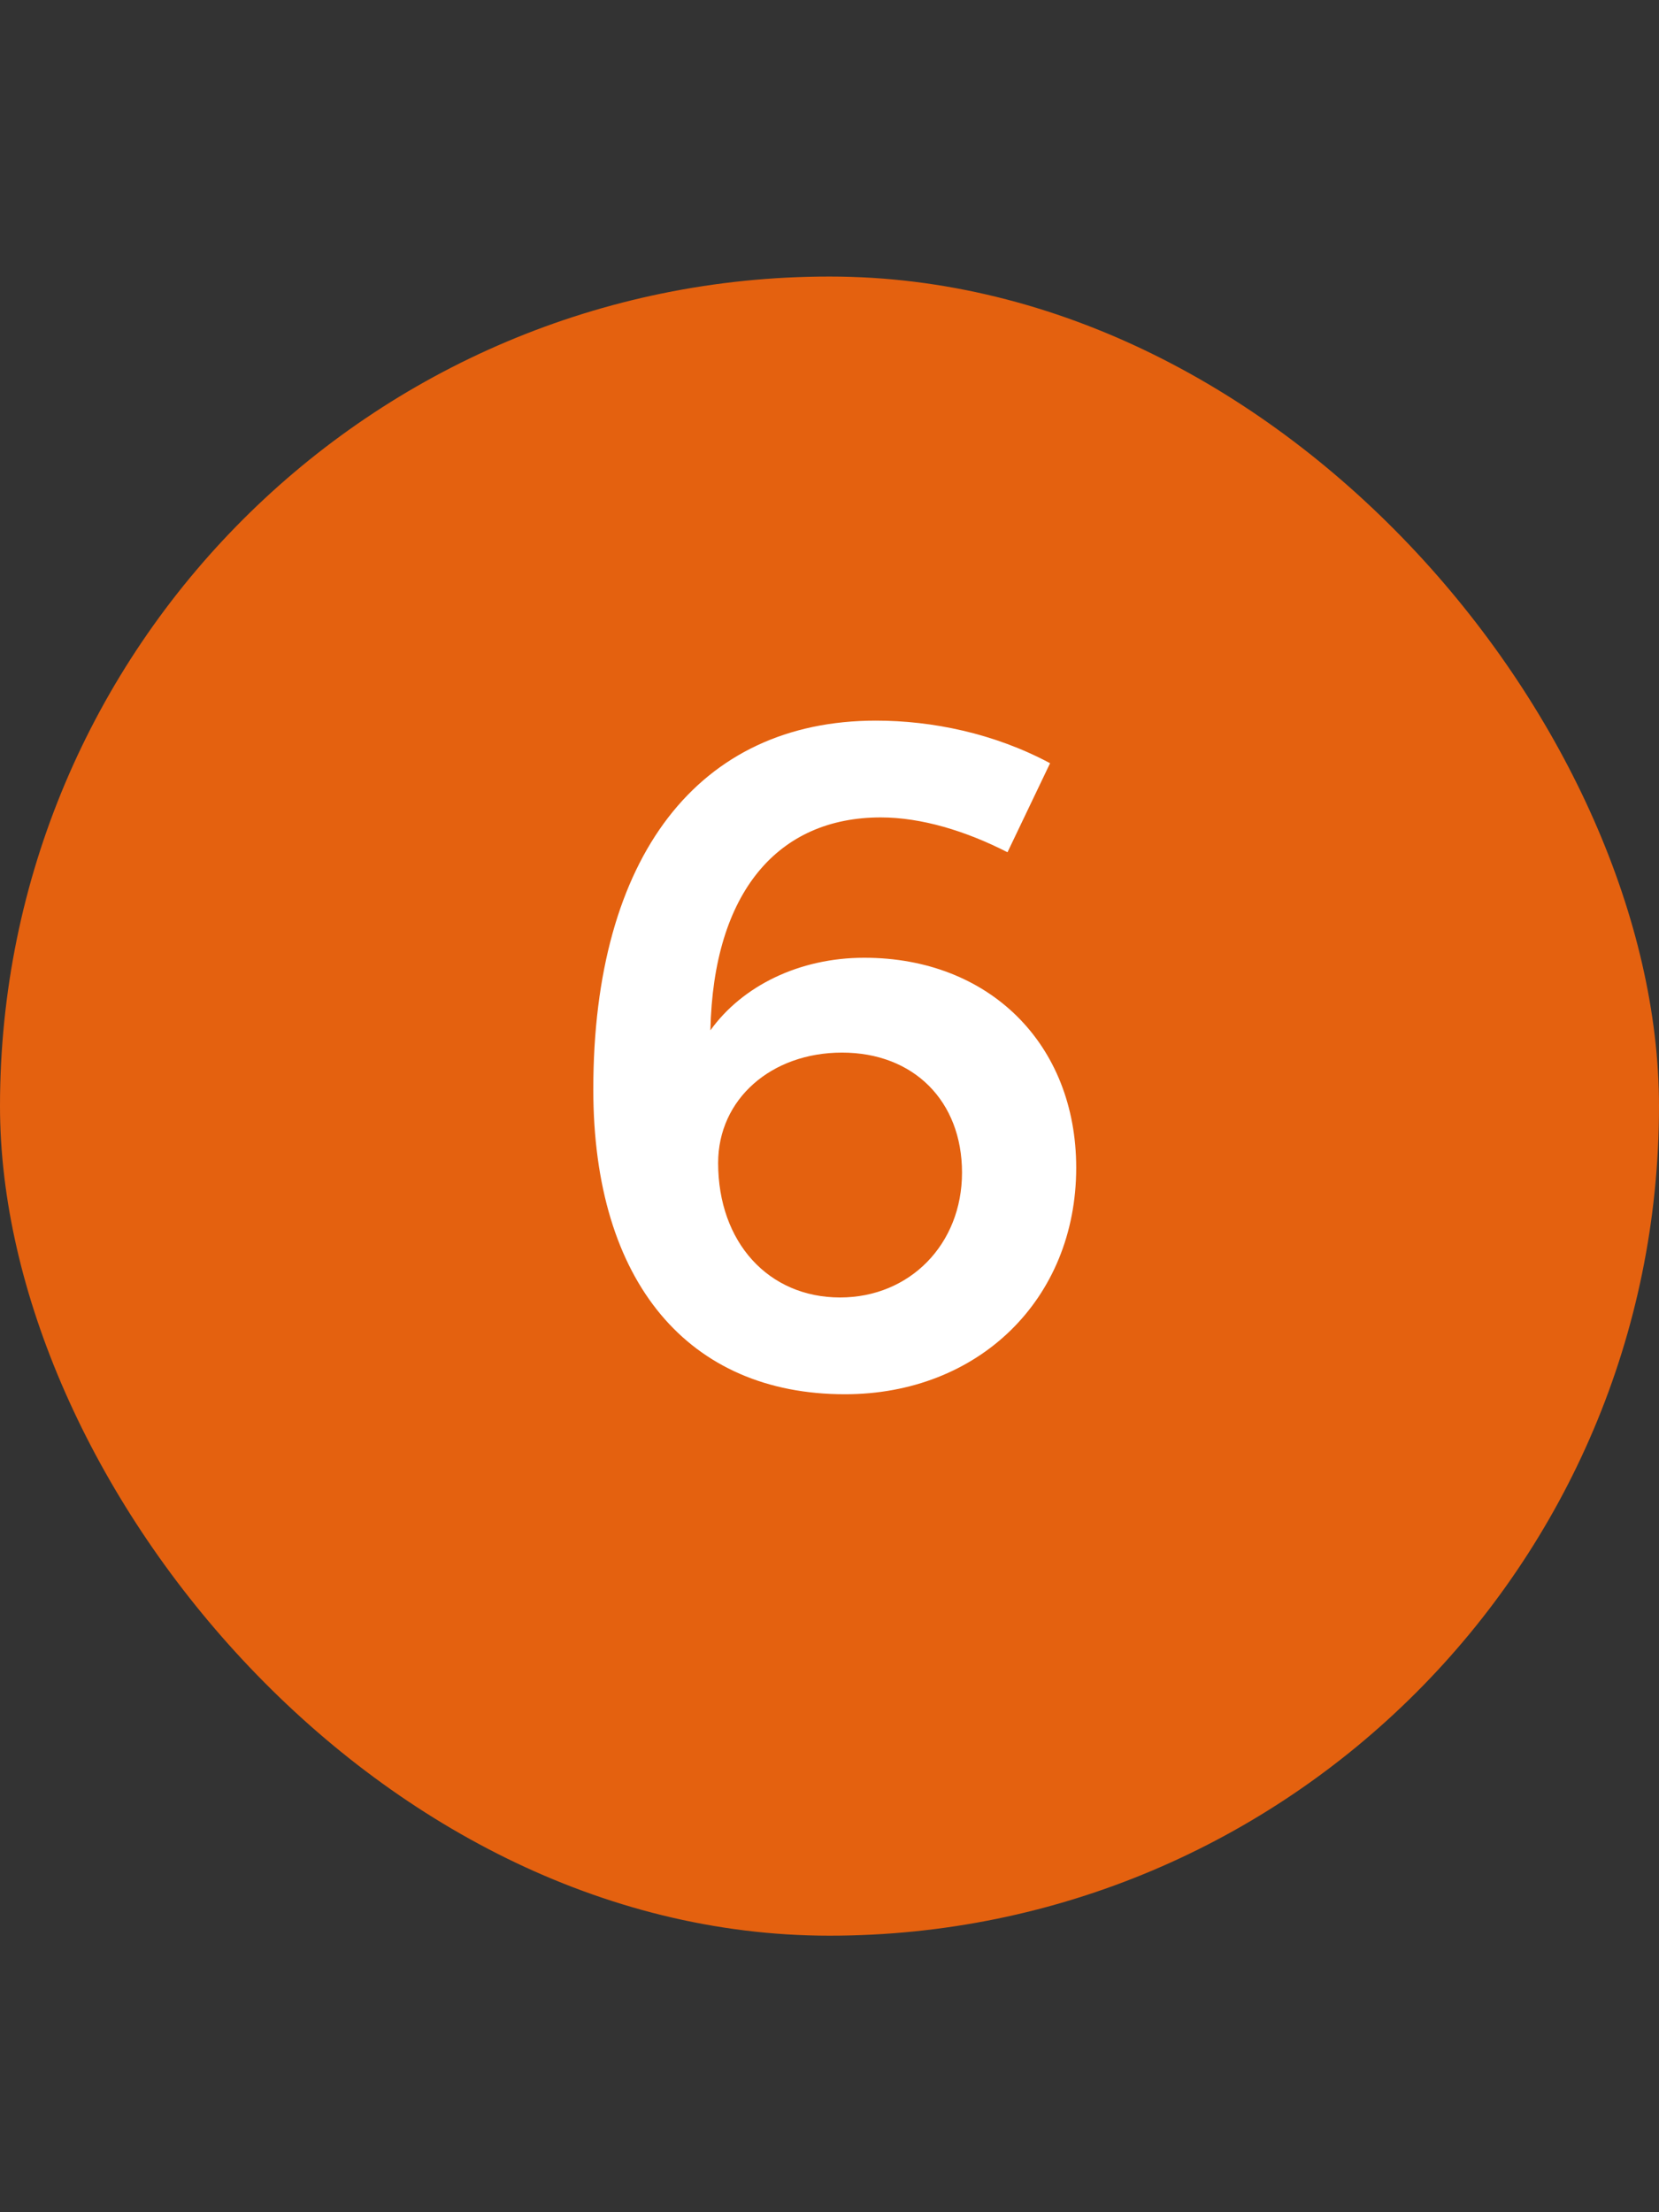 <svg width="24" height="32" viewBox="0 0 24 32" fill="none" xmlns="http://www.w3.org/2000/svg">
<rect x="0" y="0" width="24" height="32" fill="#333333" stroke="none"/>
<rect y="4" width="24" height="24" rx="12" fill="#E4610F"/>
<path d="M8.583 15.758C8.583 12.384 10.109 10.424 12.671 10.424C13.483 10.424 14.379 10.606 15.191 11.04L14.575 12.328C13.973 12.02 13.329 11.824 12.741 11.824C11.257 11.824 10.319 12.902 10.277 14.904C10.739 14.26 11.565 13.854 12.503 13.854C14.309 13.854 15.569 15.1 15.569 16.892C15.569 18.796 14.155 20.168 12.223 20.168C9.969 20.168 8.583 18.558 8.583 15.758ZM10.389 16.822C10.389 17.97 11.117 18.768 12.153 18.768C13.161 18.768 13.917 17.998 13.917 16.962C13.917 15.926 13.217 15.226 12.181 15.226C11.159 15.226 10.389 15.898 10.389 16.822Z" fill="white"/>
</svg>
